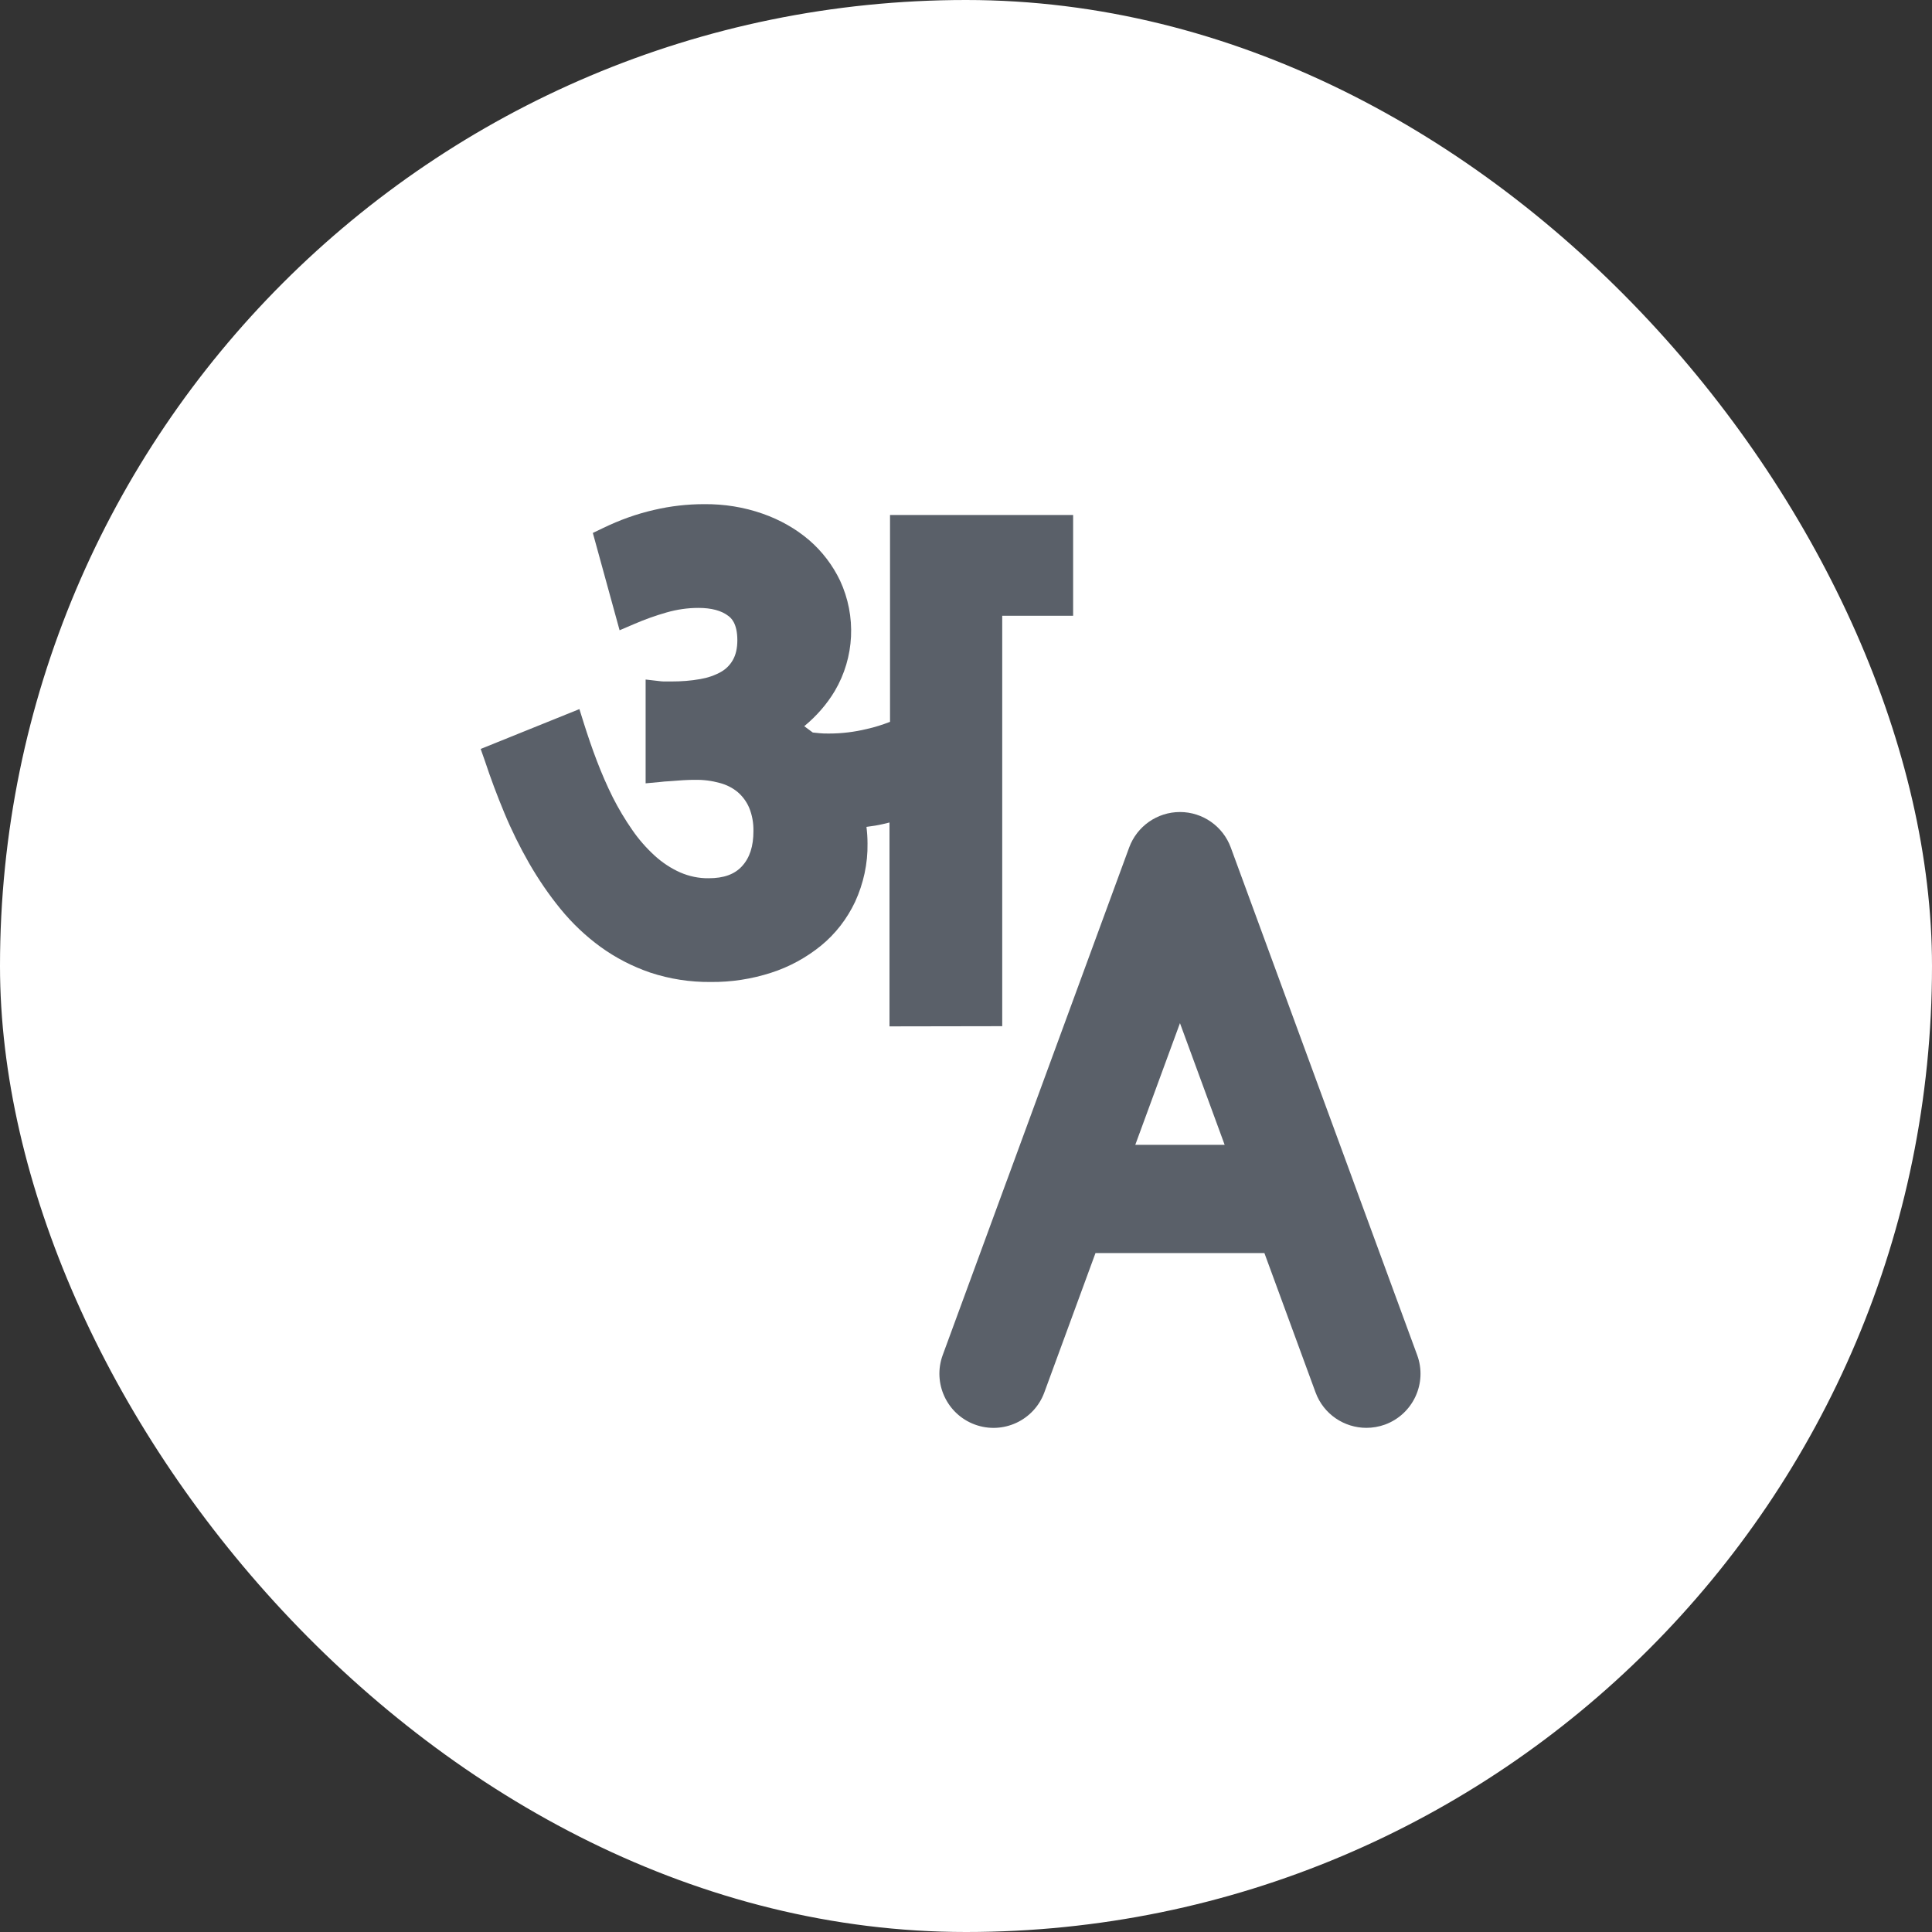 <svg width="40" height="40" viewBox="0 0 40 40" fill="none" xmlns="http://www.w3.org/2000/svg">
<rect x="0" y="0" width="40" height="40" fill="#333333" stroke="none"/>
<rect width="40" height="40" rx="20" fill="white"/>
<g clip-path="url(#clip0_4018_867)">
<path d="M29.341 28.055L28.016 24.448C28.014 24.441 28.011 24.433 28.008 24.425L25.482 17.547C25.32 17.106 24.899 16.812 24.43 16.812C23.96 16.812 23.54 17.106 23.378 17.547L20.852 24.425C20.849 24.433 20.846 24.441 20.843 24.448L19.518 28.055C19.305 28.636 19.603 29.28 20.184 29.494C20.765 29.707 21.409 29.409 21.622 28.828L22.681 25.943H26.178L27.237 28.828C27.404 29.282 27.833 29.562 28.289 29.562C28.418 29.562 28.548 29.54 28.676 29.494C29.256 29.28 29.555 28.636 29.341 28.055ZM23.505 23.702L24.43 21.183L25.355 23.702L23.505 23.702Z" fill="#5A6069"/>
<path d="M18.416 21.25V17.029C18.373 17.039 18.33 17.05 18.283 17.061C18.174 17.086 18.062 17.105 17.943 17.119H17.939C17.953 17.231 17.961 17.347 17.961 17.463C17.968 17.879 17.878 18.291 17.704 18.671C17.538 19.022 17.299 19.333 16.998 19.579C16.691 19.828 16.34 20.02 15.964 20.14C15.562 20.27 15.139 20.335 14.716 20.331C14.289 20.335 13.866 20.27 13.461 20.136C13.092 20.009 12.748 19.832 12.433 19.604C12.126 19.38 11.847 19.116 11.605 18.819C11.363 18.523 11.146 18.204 10.954 17.871C10.762 17.535 10.588 17.184 10.44 16.826C10.292 16.471 10.158 16.113 10.042 15.762L9.952 15.506L11.996 14.681L12.09 14.981C12.169 15.231 12.256 15.488 12.357 15.752C12.455 16.008 12.564 16.262 12.687 16.508C12.806 16.743 12.94 16.967 13.088 17.18C13.222 17.376 13.381 17.557 13.555 17.716C13.71 17.857 13.887 17.976 14.083 18.063C14.267 18.143 14.47 18.186 14.672 18.183C14.984 18.183 15.208 18.103 15.363 17.933C15.523 17.759 15.599 17.52 15.599 17.209C15.602 17.039 15.573 16.873 15.508 16.717C15.454 16.594 15.374 16.486 15.273 16.399C15.165 16.309 15.038 16.247 14.904 16.211C14.734 16.164 14.56 16.142 14.387 16.146C14.347 16.146 14.296 16.146 14.235 16.149C14.173 16.153 14.112 16.153 14.05 16.16L13.848 16.175C13.783 16.178 13.728 16.182 13.681 16.189L13.367 16.218V14.069L13.689 14.106C13.717 14.109 13.75 14.109 13.779 14.109H13.902C14.105 14.109 14.303 14.095 14.502 14.059C14.654 14.033 14.799 13.983 14.929 13.91C15.031 13.852 15.117 13.766 15.175 13.661C15.233 13.559 15.266 13.422 15.266 13.256C15.266 12.894 15.128 12.789 15.081 12.753C14.937 12.641 14.727 12.586 14.459 12.586C14.235 12.586 14.014 12.619 13.801 12.68C13.573 12.745 13.348 12.825 13.132 12.919L12.828 13.049L12.274 11.034L12.491 10.93C12.828 10.767 13.178 10.64 13.544 10.557C13.884 10.477 14.231 10.438 14.579 10.438C14.991 10.434 15.403 10.499 15.794 10.637C16.145 10.76 16.474 10.944 16.756 11.186C17.024 11.418 17.241 11.704 17.393 12.022C17.733 12.756 17.693 13.61 17.284 14.305C17.118 14.583 16.901 14.829 16.651 15.035C16.713 15.079 16.771 15.122 16.828 15.166L16.966 15.18C17.024 15.187 17.089 15.187 17.165 15.187C17.429 15.187 17.689 15.155 17.946 15.093C18.109 15.057 18.268 15.006 18.427 14.945V10.662H22.218V12.749H20.75V21.246L18.416 21.25Z" fill="#5A6069"/>
</g>
<defs>
<clipPath id="clip0_4018_867">
<rect width="24" height="24" fill="white" transform="translate(8 8)"/>
</clipPath>
</defs>
</svg>
